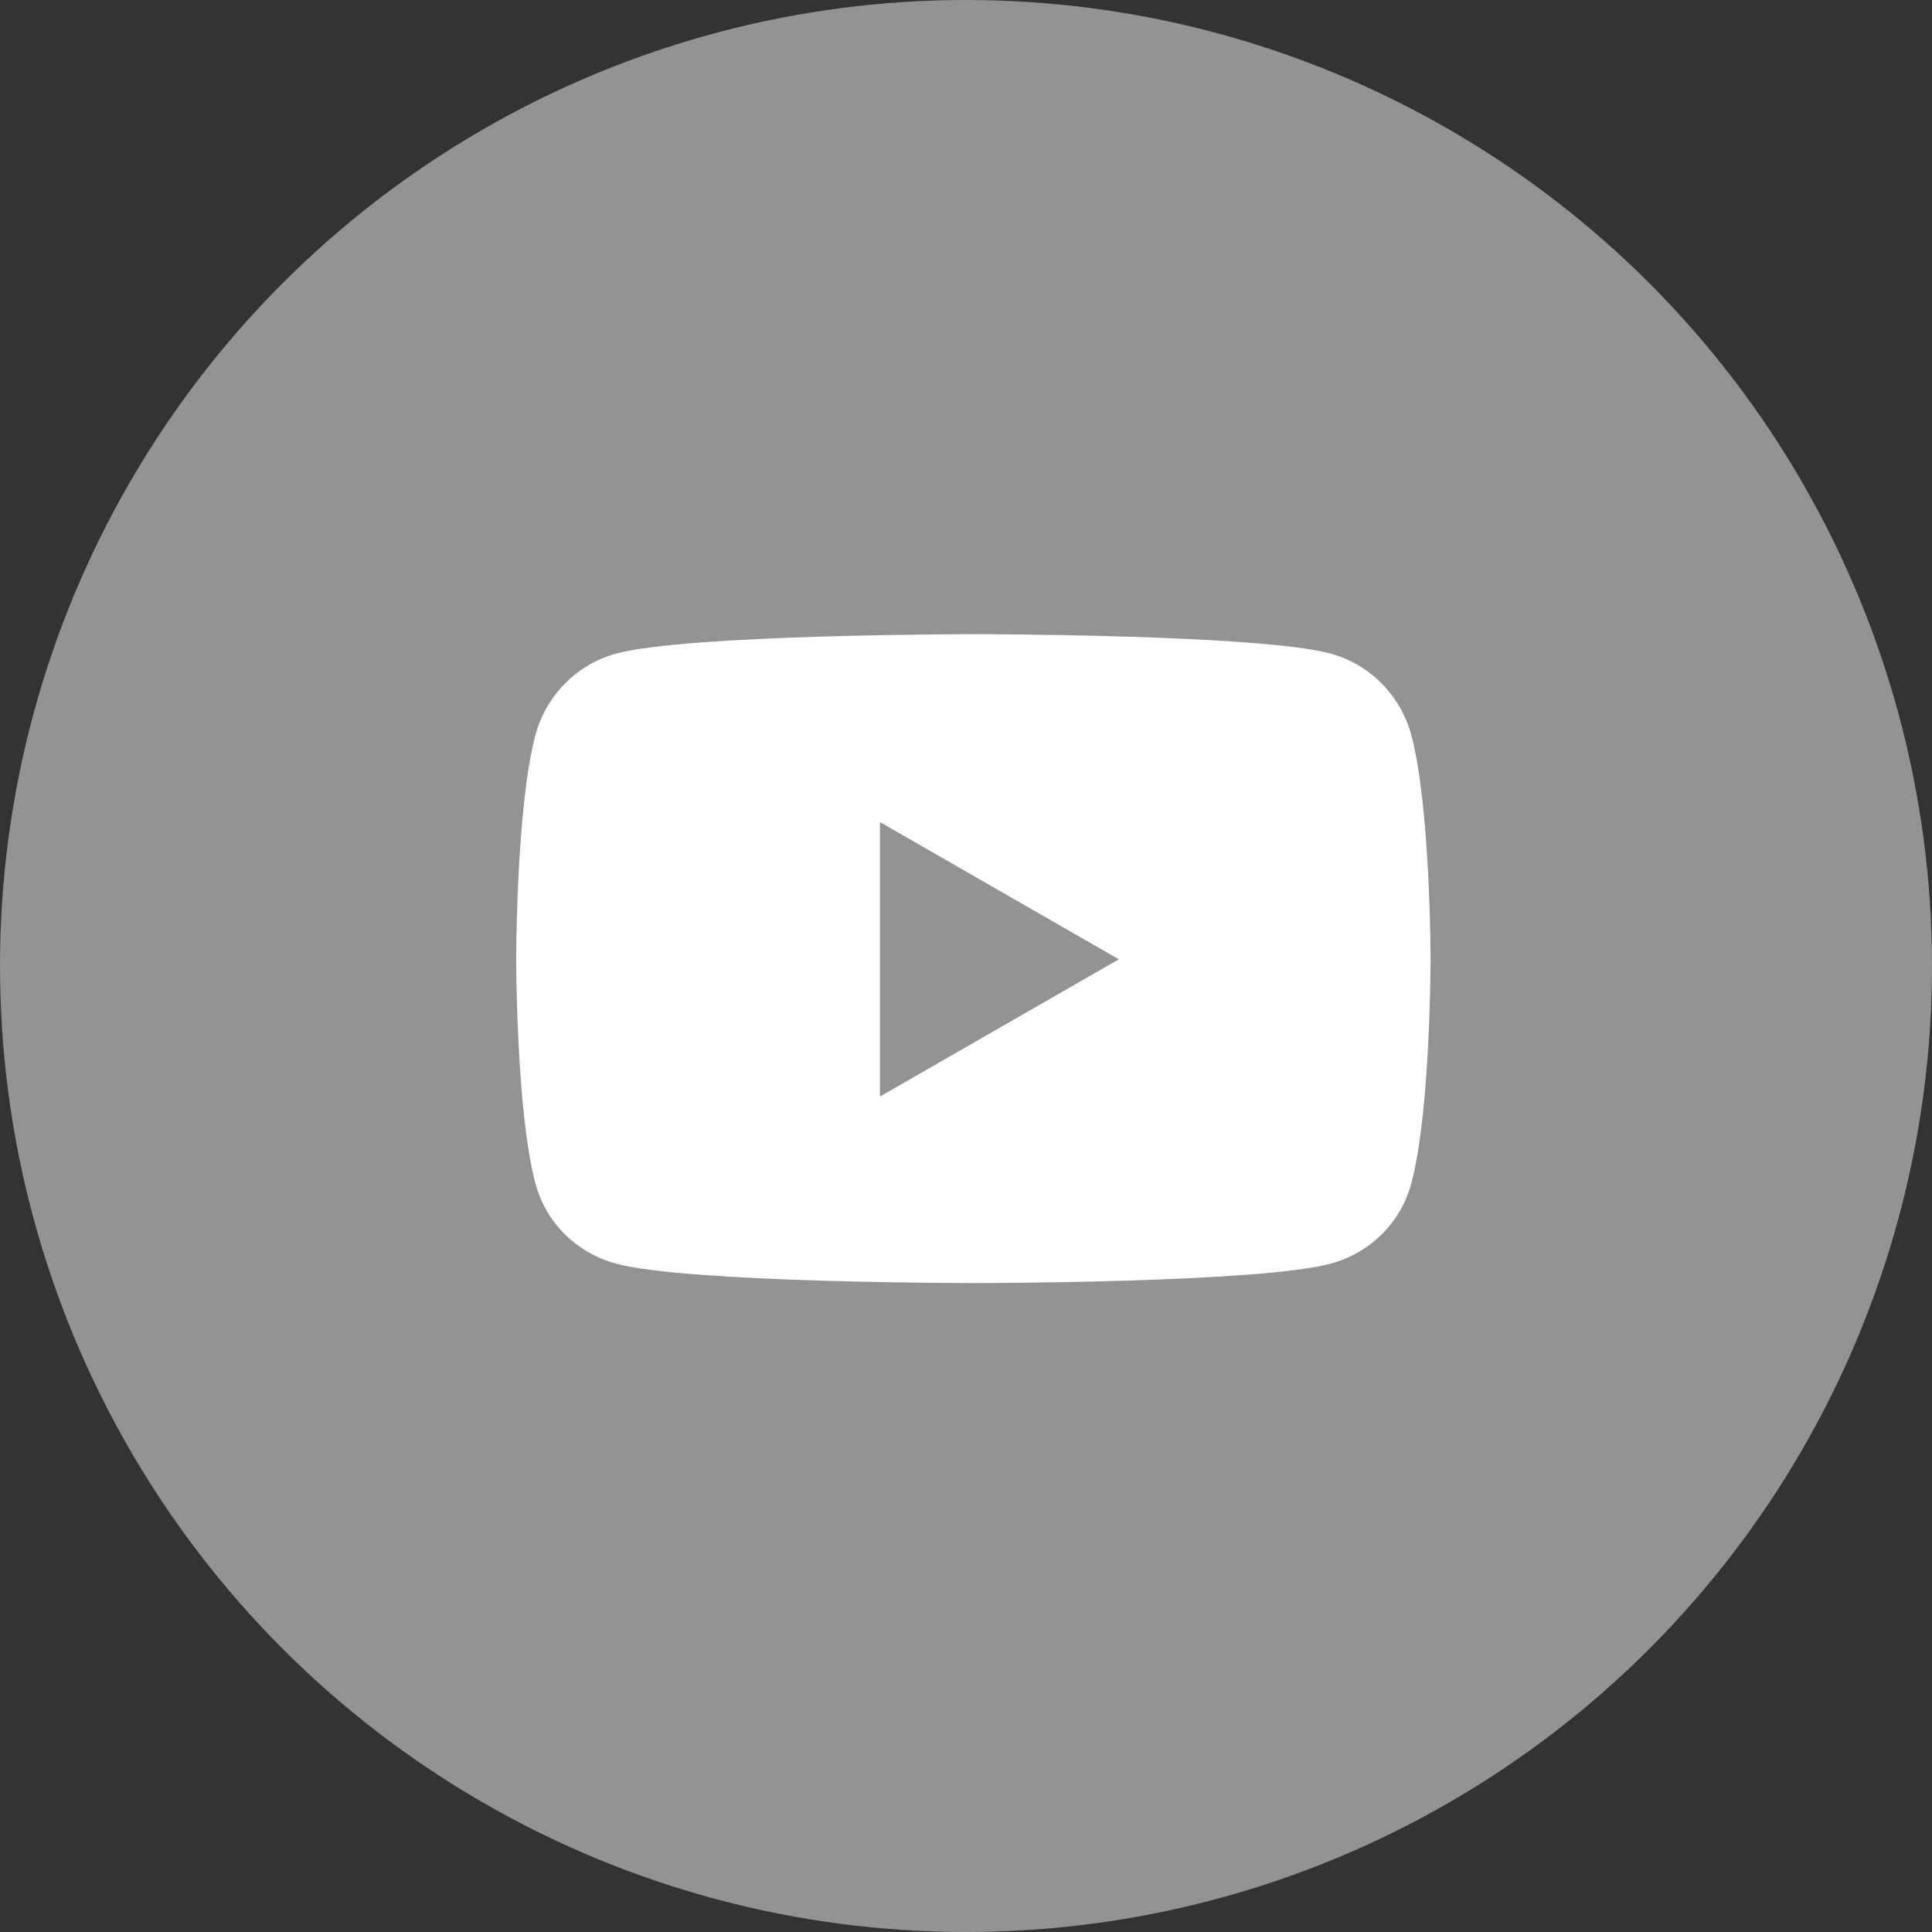 <svg width="131" height="131" viewBox="0 0 131 131" fill="none" xmlns="http://www.w3.org/2000/svg">
<rect x="0" y="0" width="131" height="131" fill="#333333" stroke="none"/>
<circle cx="65.5" cy="65.5" r="65.5" fill="#939393"/>
<path d="M95.706 49.886C94.991 47.171 92.891 45.04 90.223 44.318C85.388 43 66 43 66 43C66 43 46.612 43 41.777 44.318C39.109 45.04 37.009 47.171 36.294 49.886C35 54.802 35 65.046 35 65.046C35 65.046 35 75.29 36.294 80.205C37.009 82.921 39.109 84.96 41.777 85.682C46.612 87 66 87 66 87C66 87 85.388 87 90.223 85.682C92.891 84.96 94.991 82.909 95.706 80.205C97 75.29 97 65.046 97 65.046C97 65.046 97 54.802 95.706 49.886ZM59.666 74.35V55.742L75.864 65.046L59.666 74.35Z" fill="white"/>
</svg>
